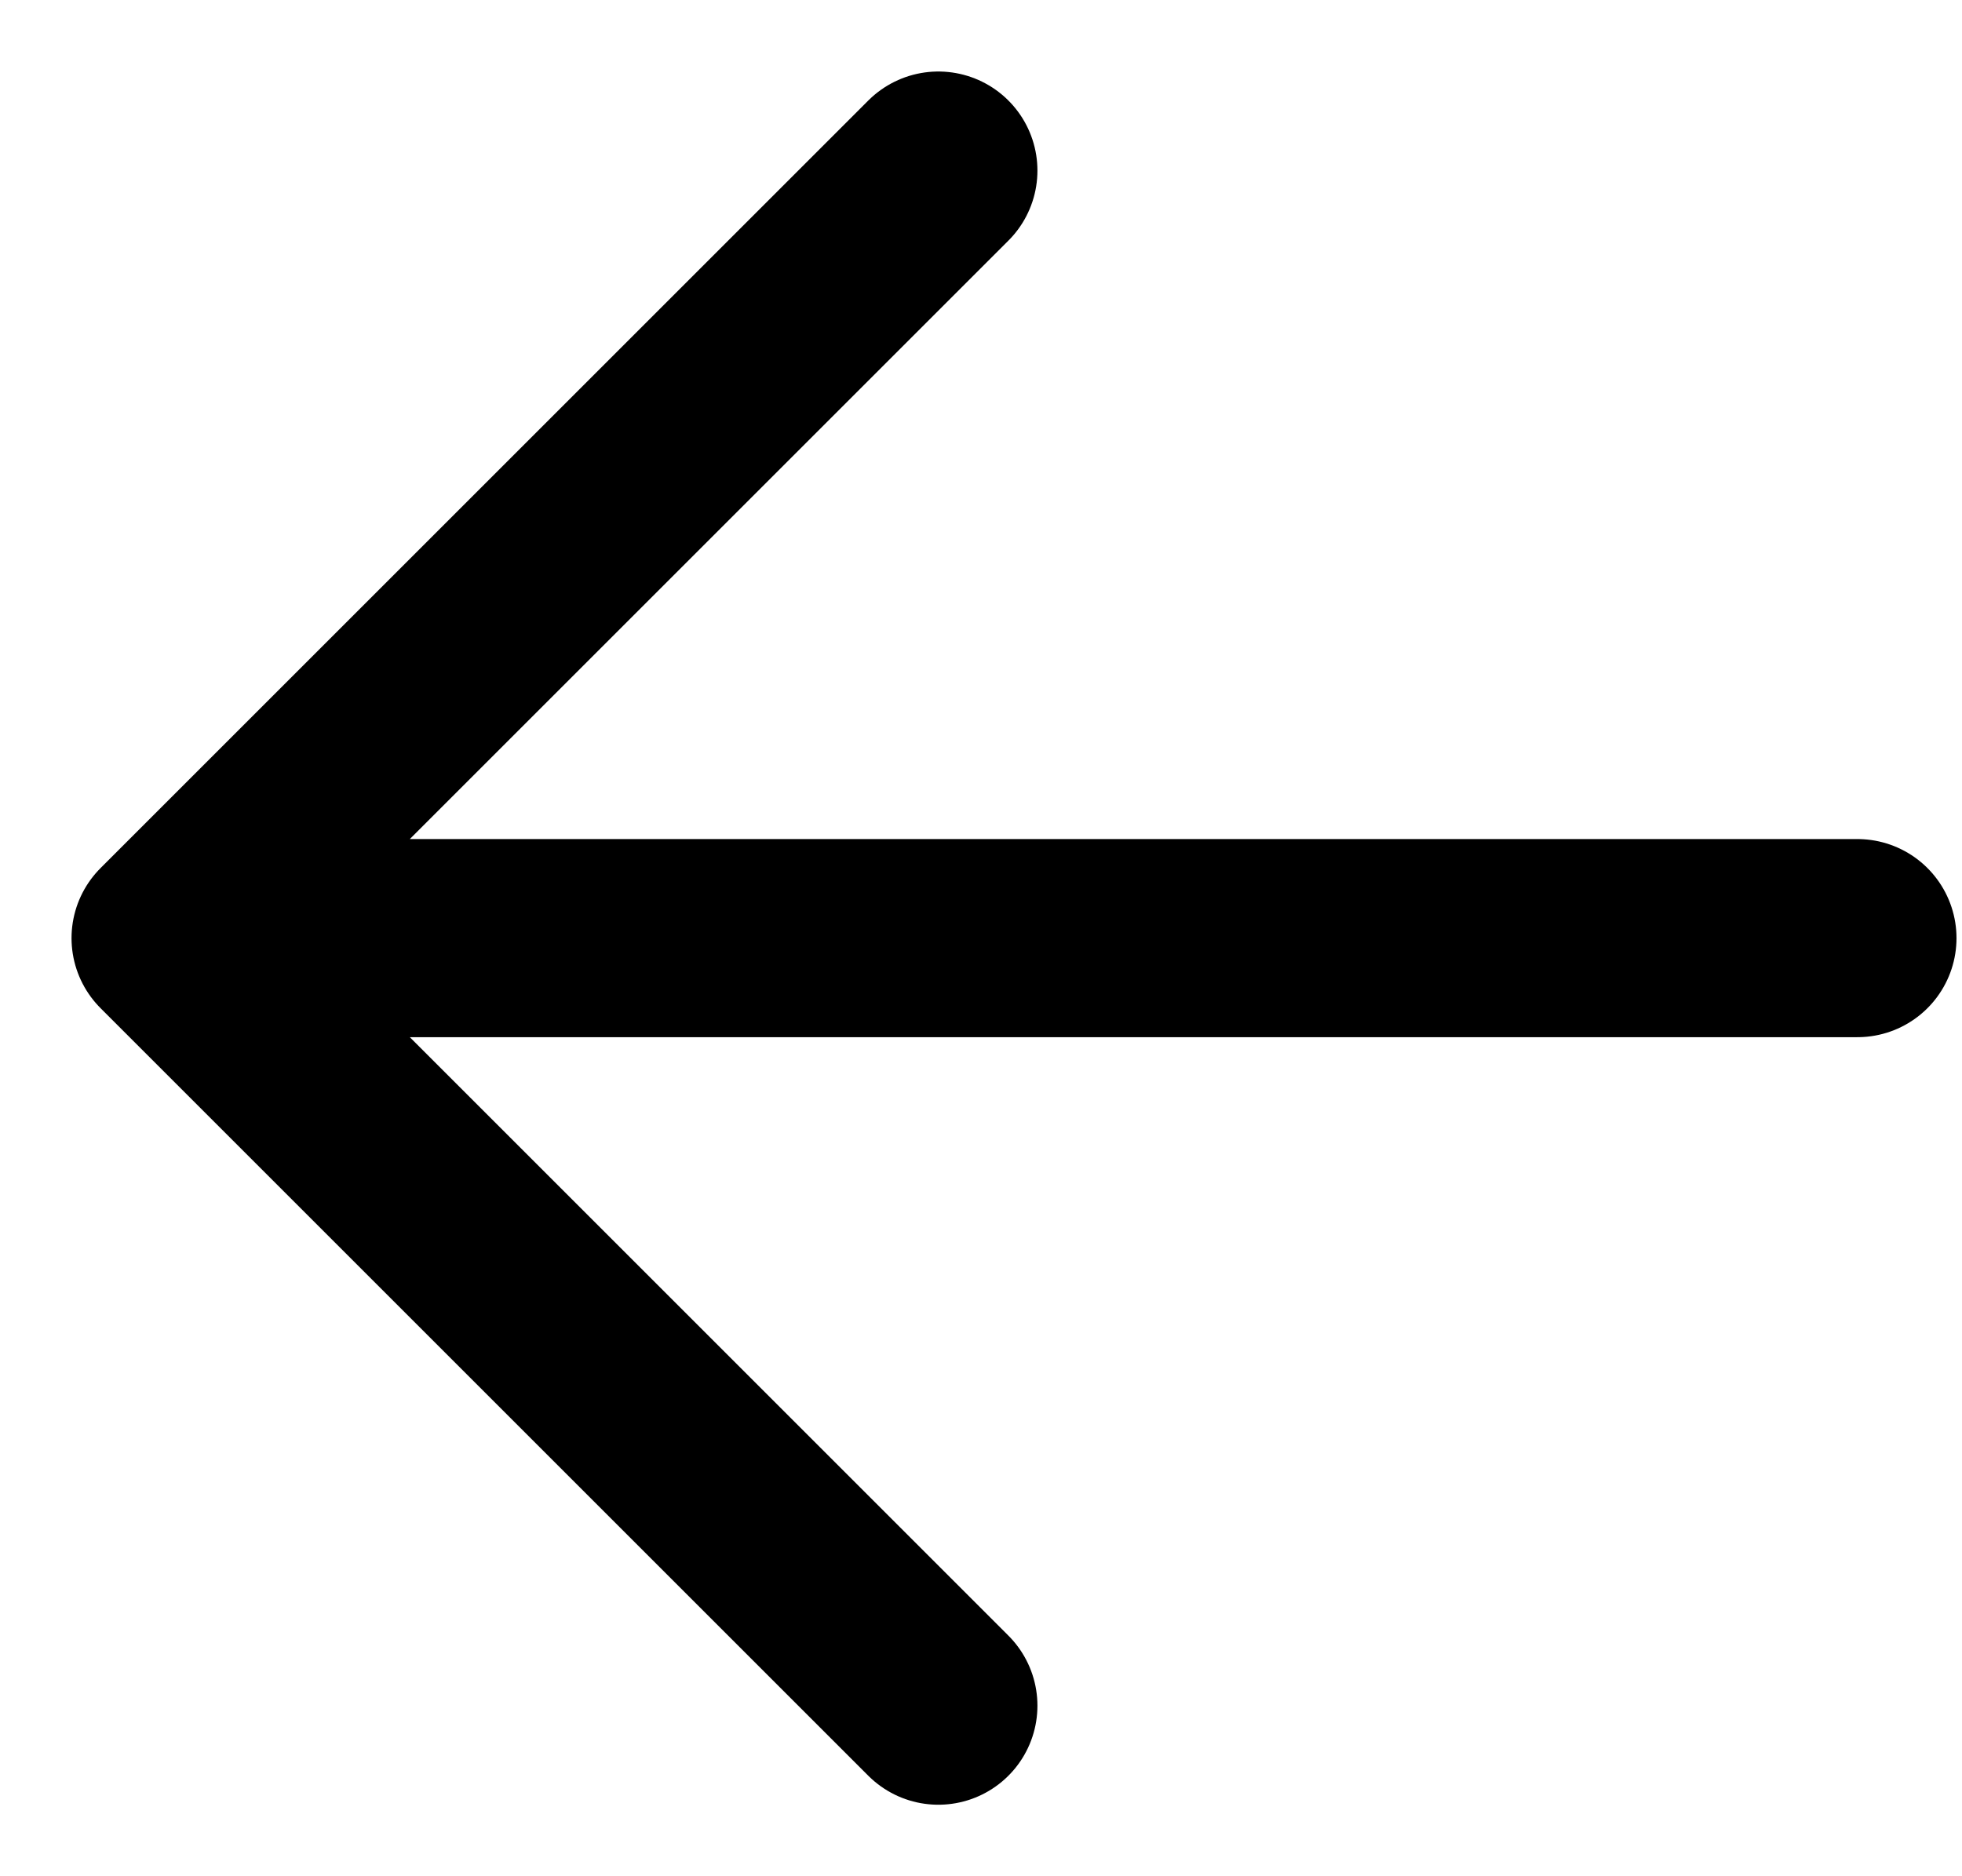 <svg width="23" height="22" viewBox="0 0 23 22" fill="none" xmlns="http://www.w3.org/2000/svg">
<path d="M11 2L2 11M2 11L11 20M2 11H21.774" stroke="black" stroke-width="2.323" stroke-linecap="round" stroke-linejoin="round"/>
</svg>

